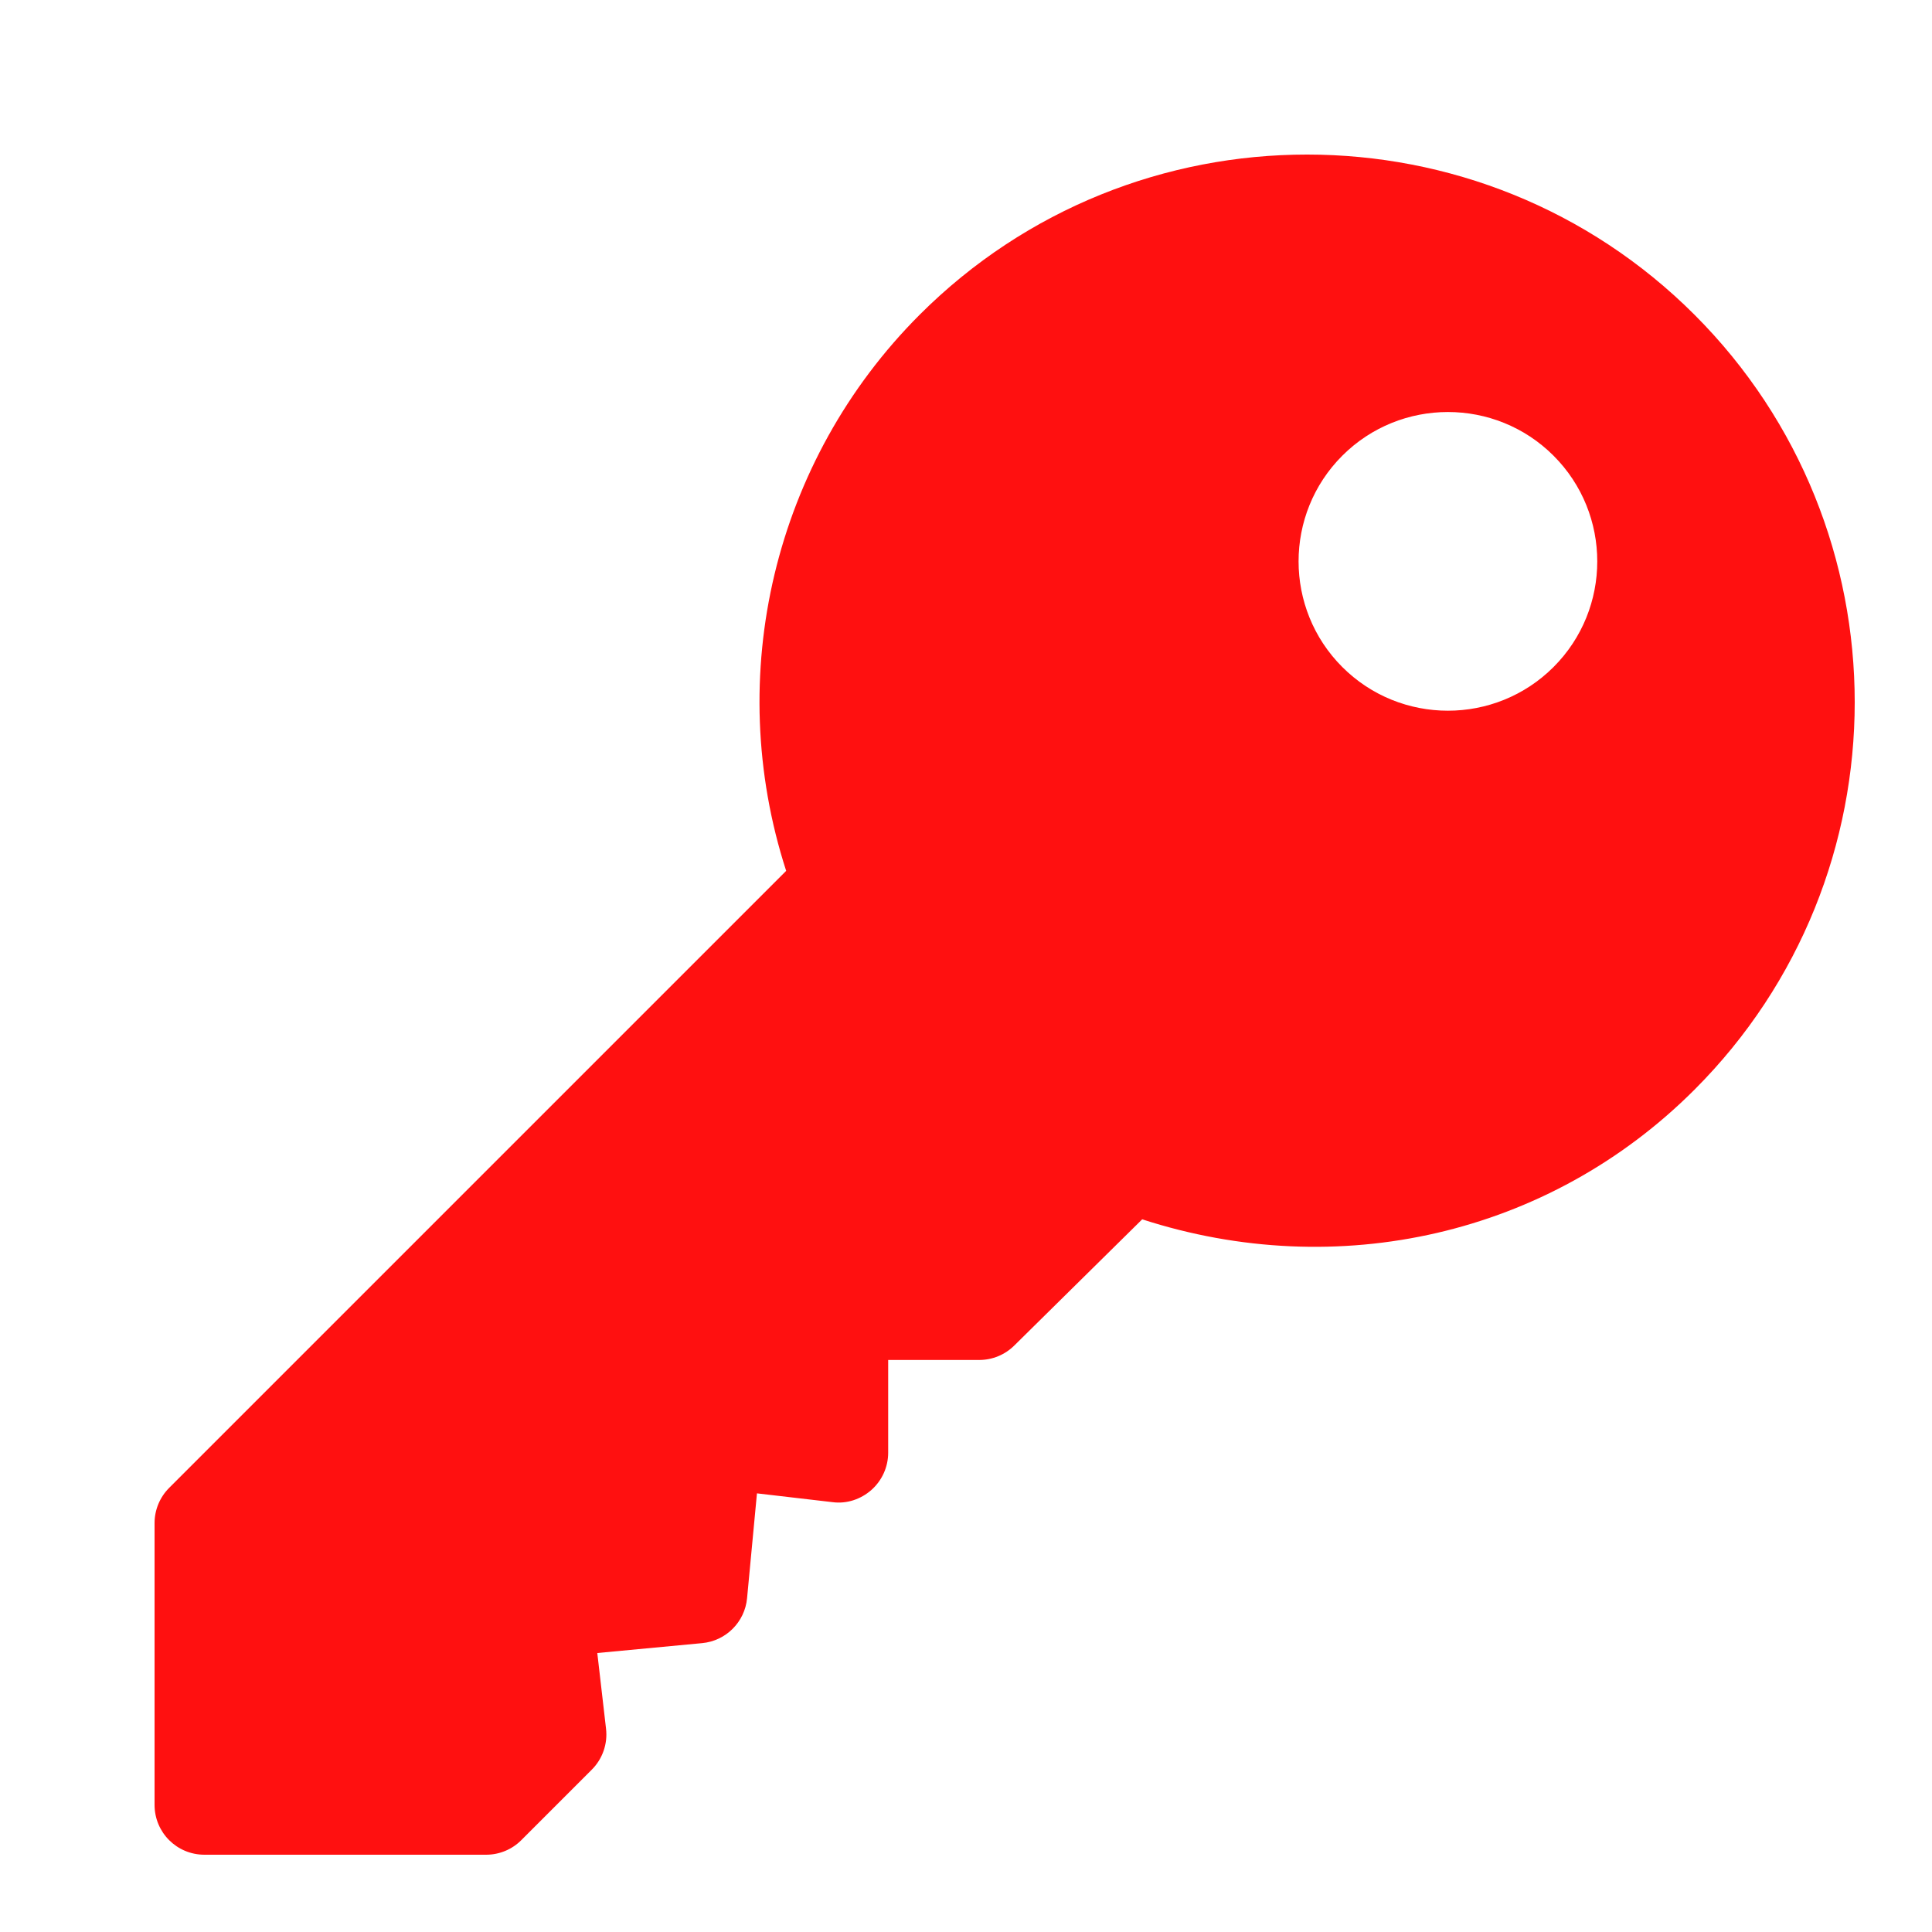 <svg width="25" height="25" viewBox="0 0 25 25" fill="none" xmlns="http://www.w3.org/2000/svg">
<path d="M21.927 4.073C19.162 1.309 14.664 1.309 11.9 4.073C10.012 5.962 9.356 8.744 10.173 11.269L2.189 19.253C2.068 19.374 2 19.538 2 19.709V23.355C2 23.712 2.288 24 2.645 24H6.291C6.462 24 6.626 23.932 6.746 23.811L7.658 22.899C7.797 22.76 7.865 22.565 7.842 22.369L7.729 21.39L9.086 21.262C9.394 21.233 9.638 20.989 9.667 20.681L9.795 19.324L10.774 19.438C10.956 19.462 11.139 19.401 11.277 19.279C11.414 19.157 11.493 18.982 11.493 18.798V17.598H12.671C12.842 17.598 13.006 17.53 13.127 17.409L14.78 15.778C17.304 16.596 20.038 15.99 21.927 14.1C24.691 11.336 24.691 6.838 21.927 4.073ZM20.103 8.631C19.349 9.385 18.123 9.385 17.369 8.631C16.615 7.877 16.615 6.651 17.369 5.897C18.123 5.143 19.349 5.143 20.103 5.897C20.857 6.651 20.857 7.877 20.103 8.631Z" fill="#FF1010"/>
</svg>
